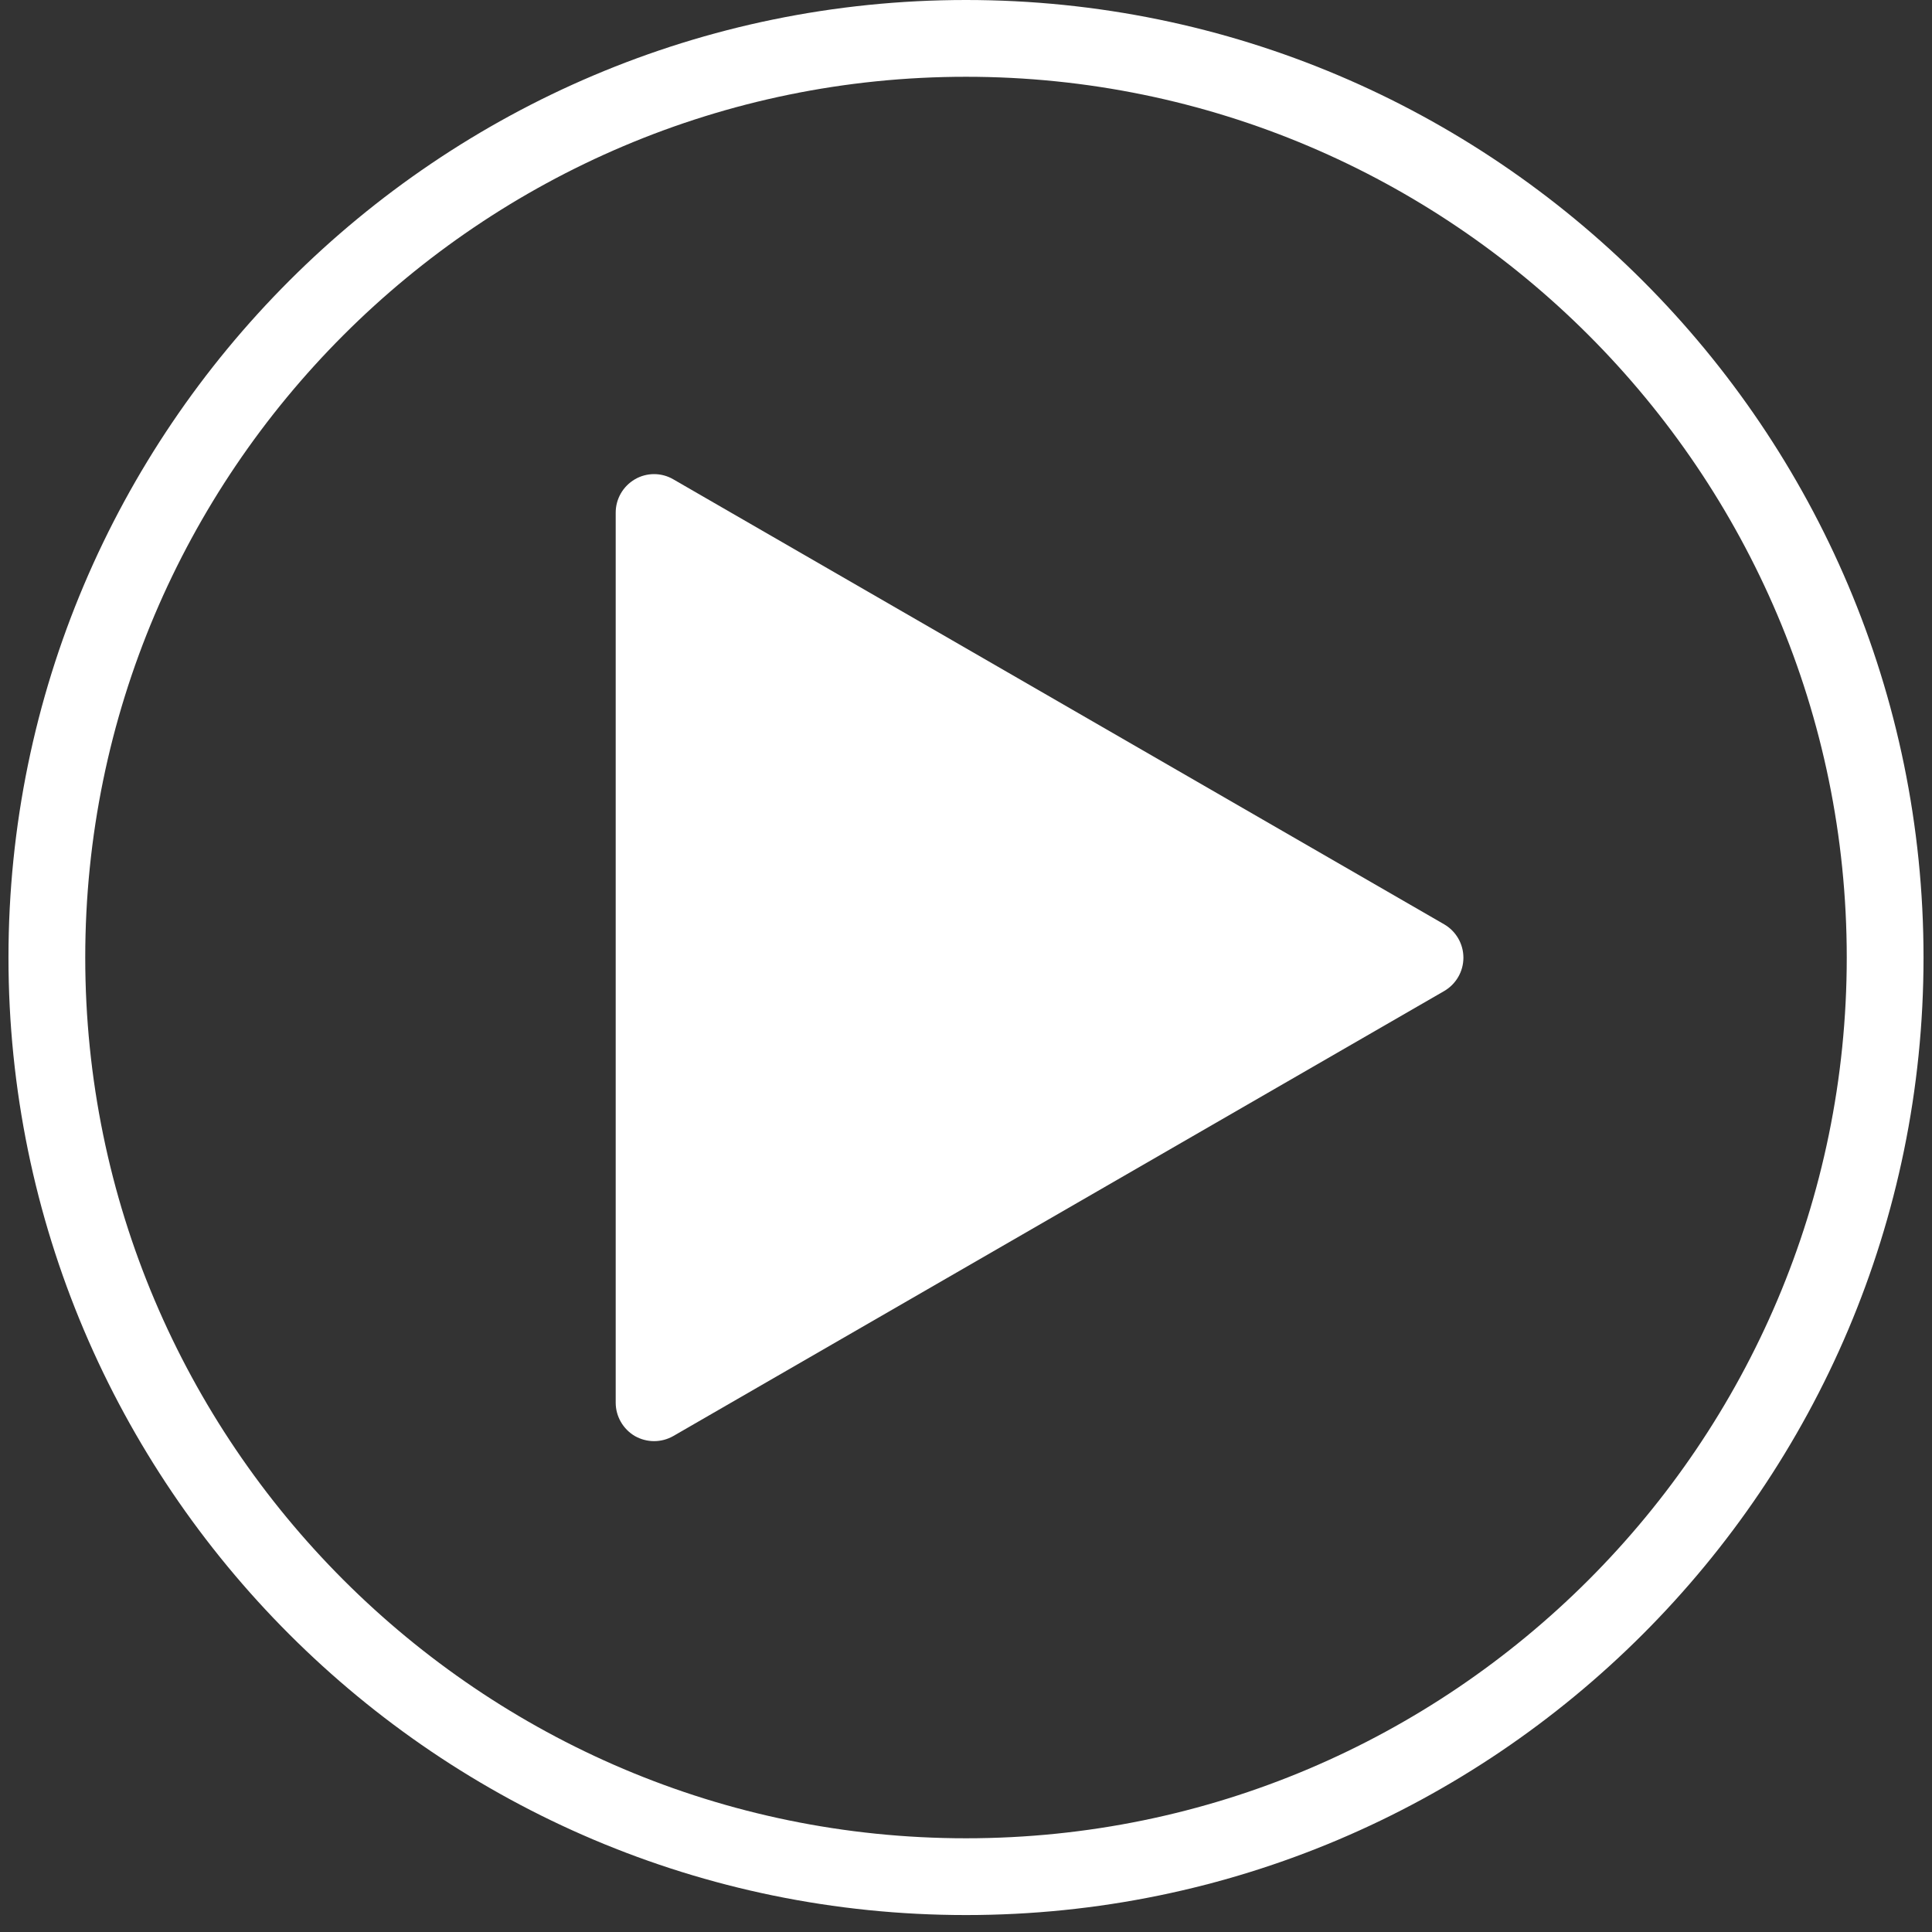 <svg width="57" height="57" viewBox="0 0 57 57" fill="none" xmlns="http://www.w3.org/2000/svg">
<rect x="0" y="0" width="57" height="57" fill="#333333" stroke="none"/>
<g opacity="1" clip-path="url(#clip0_236_31)">
<path d="M42.609 27.271L19.864 14.141C19.515 13.937 19.08 13.937 18.731 14.141C18.383 14.345 18.165 14.716 18.165 15.124V41.385C18.165 41.788 18.383 42.164 18.731 42.368C18.908 42.468 19.103 42.518 19.298 42.518C19.493 42.518 19.687 42.468 19.864 42.368L42.609 29.238C42.958 29.034 43.175 28.662 43.175 28.255C43.175 27.847 42.958 27.475 42.609 27.271Z" fill="white"/>
<path d="M28.5 0C12.923 0 0.25 12.673 0.25 28.25C0.25 43.827 12.923 56.5 28.5 56.5C44.077 56.5 56.75 43.827 56.75 28.25C56.75 12.673 44.077 0 28.5 0ZM28.5 54.235C14.173 54.235 2.515 42.577 2.515 28.25C2.515 13.923 14.173 2.265 28.5 2.265C42.827 2.265 54.485 13.923 54.485 28.25C54.485 42.577 42.827 54.235 28.5 54.235Z" fill="white"/>
</g>
<defs>
<clipPath id="clip0_236_31">
<rect width="56.5" height="56.5" fill="white" transform="translate(0.25)"/>
</clipPath>
</defs>
</svg>
